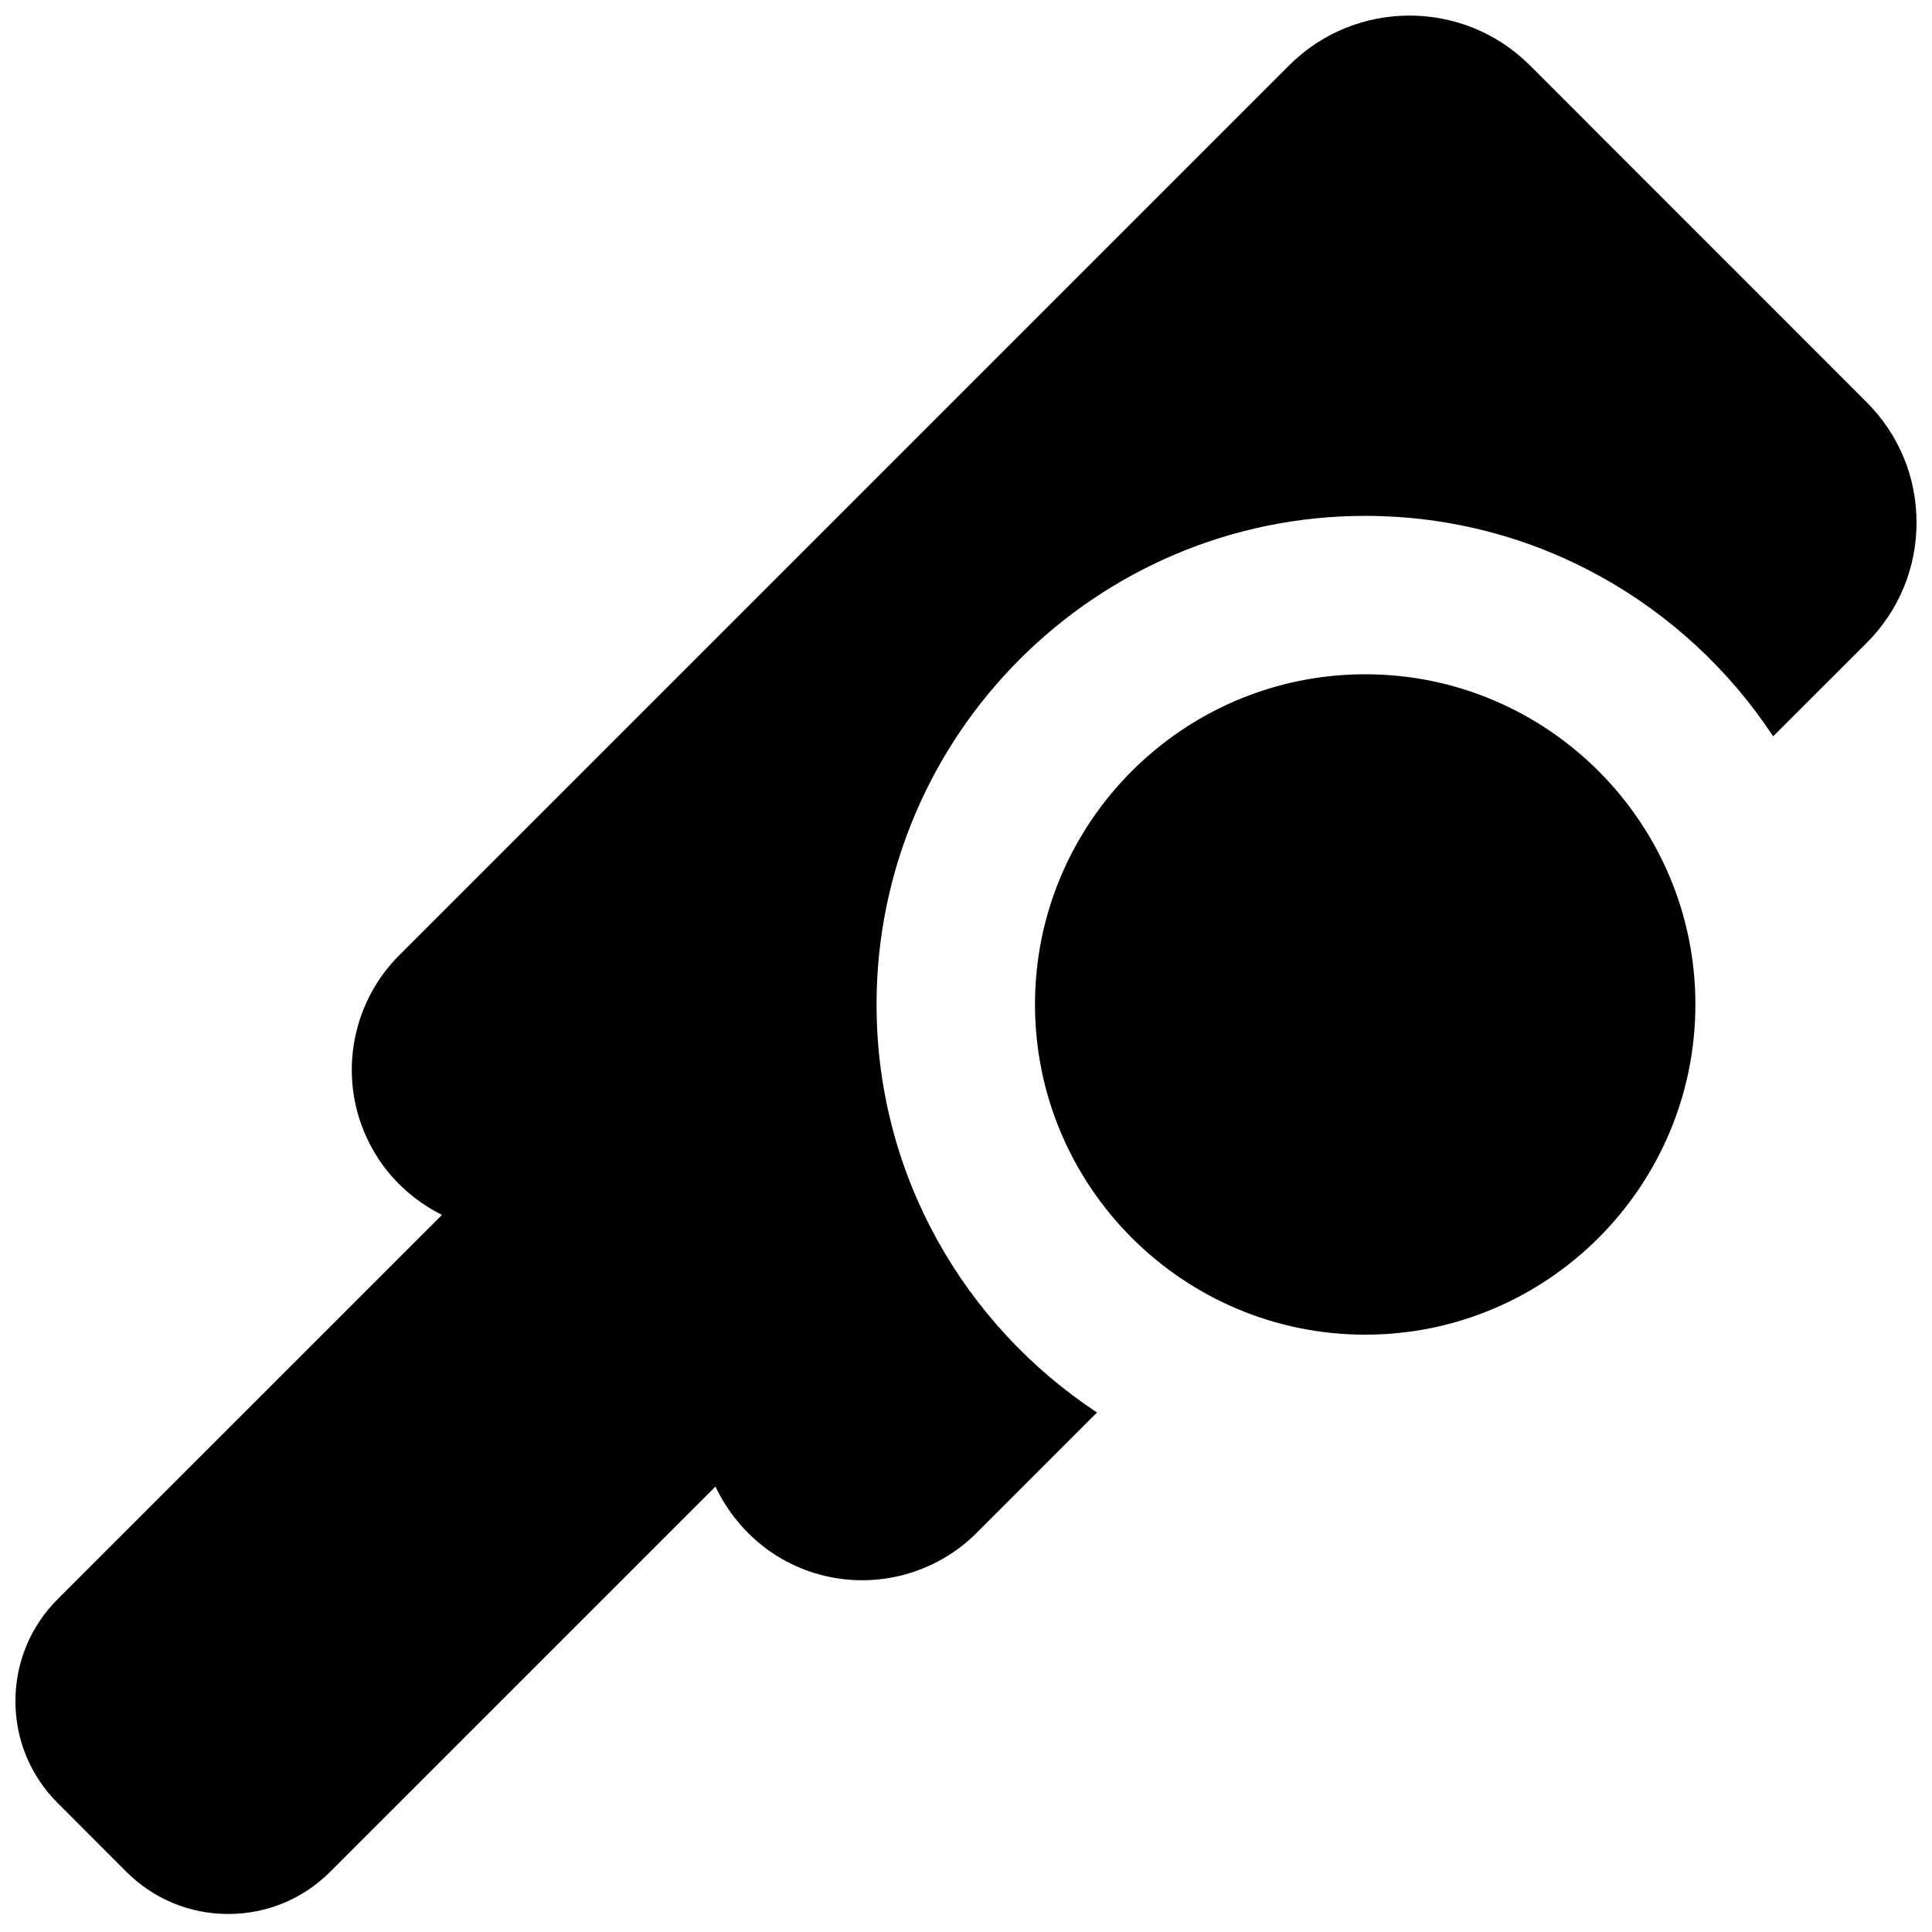 <?xml version="1.0" encoding="UTF-8"?>
<!-- Uploaded to: SVG Repo, www.svgrepo.com, Generator: SVG Repo Mixer Tools -->
<svg width="800px" height="800px" version="1.1" viewBox="144 144 512 512" xmlns="http://www.w3.org/2000/svg">
 <defs>
  <clipPath id="a">
   <path d="m148.09 148.09h503.81v503.81h-503.81z"/>
  </clipPath>
 </defs>
 <path d="m505.8 322.69c-48.262 0-87.516 39.258-87.516 87.496 0 48.262 39.254 87.516 87.516 87.516 48.238 0 87.496-39.254 87.496-87.516 0-48.238-39.258-87.496-87.496-87.496" fill-rule="evenodd"/>
 <g clip-path="url(#a)">
  <path d="m638.7 250.61-89.301-89.324c-17.59-17.547-46.16-17.547-63.754 0.023l-235.89 235.89c-11.672 11.672-15.598 29.223-10.035 44.734 3.824 10.664 11.402 18.996 21.395 24.035l-101.84 101.83c-7.219 7.223-11.188 16.816-11.188 27.02 0 10.199 3.969 19.793 11.188 26.996l18.203 18.219c7.219 7.223 16.812 11.191 27.016 11.191s19.797-3.969 27.016-11.191l102.09-102.08c5.519 11.523 15.387 19.984 27.605 23.32 14.777 4.031 30.73-0.148 41.582-11.02l31.93-31.93c-35.141-23.176-58.422-62.957-58.422-108.11 0-71.414 58.109-129.5 129.5-129.5 45.156 0 84.938 23.281 108.11 58.422l24.793-24.773c8.504-8.52 13.203-19.836 13.203-31.887 0-12.047-4.699-23.363-13.203-31.863" fill-rule="evenodd"/>
 </g>
</svg>